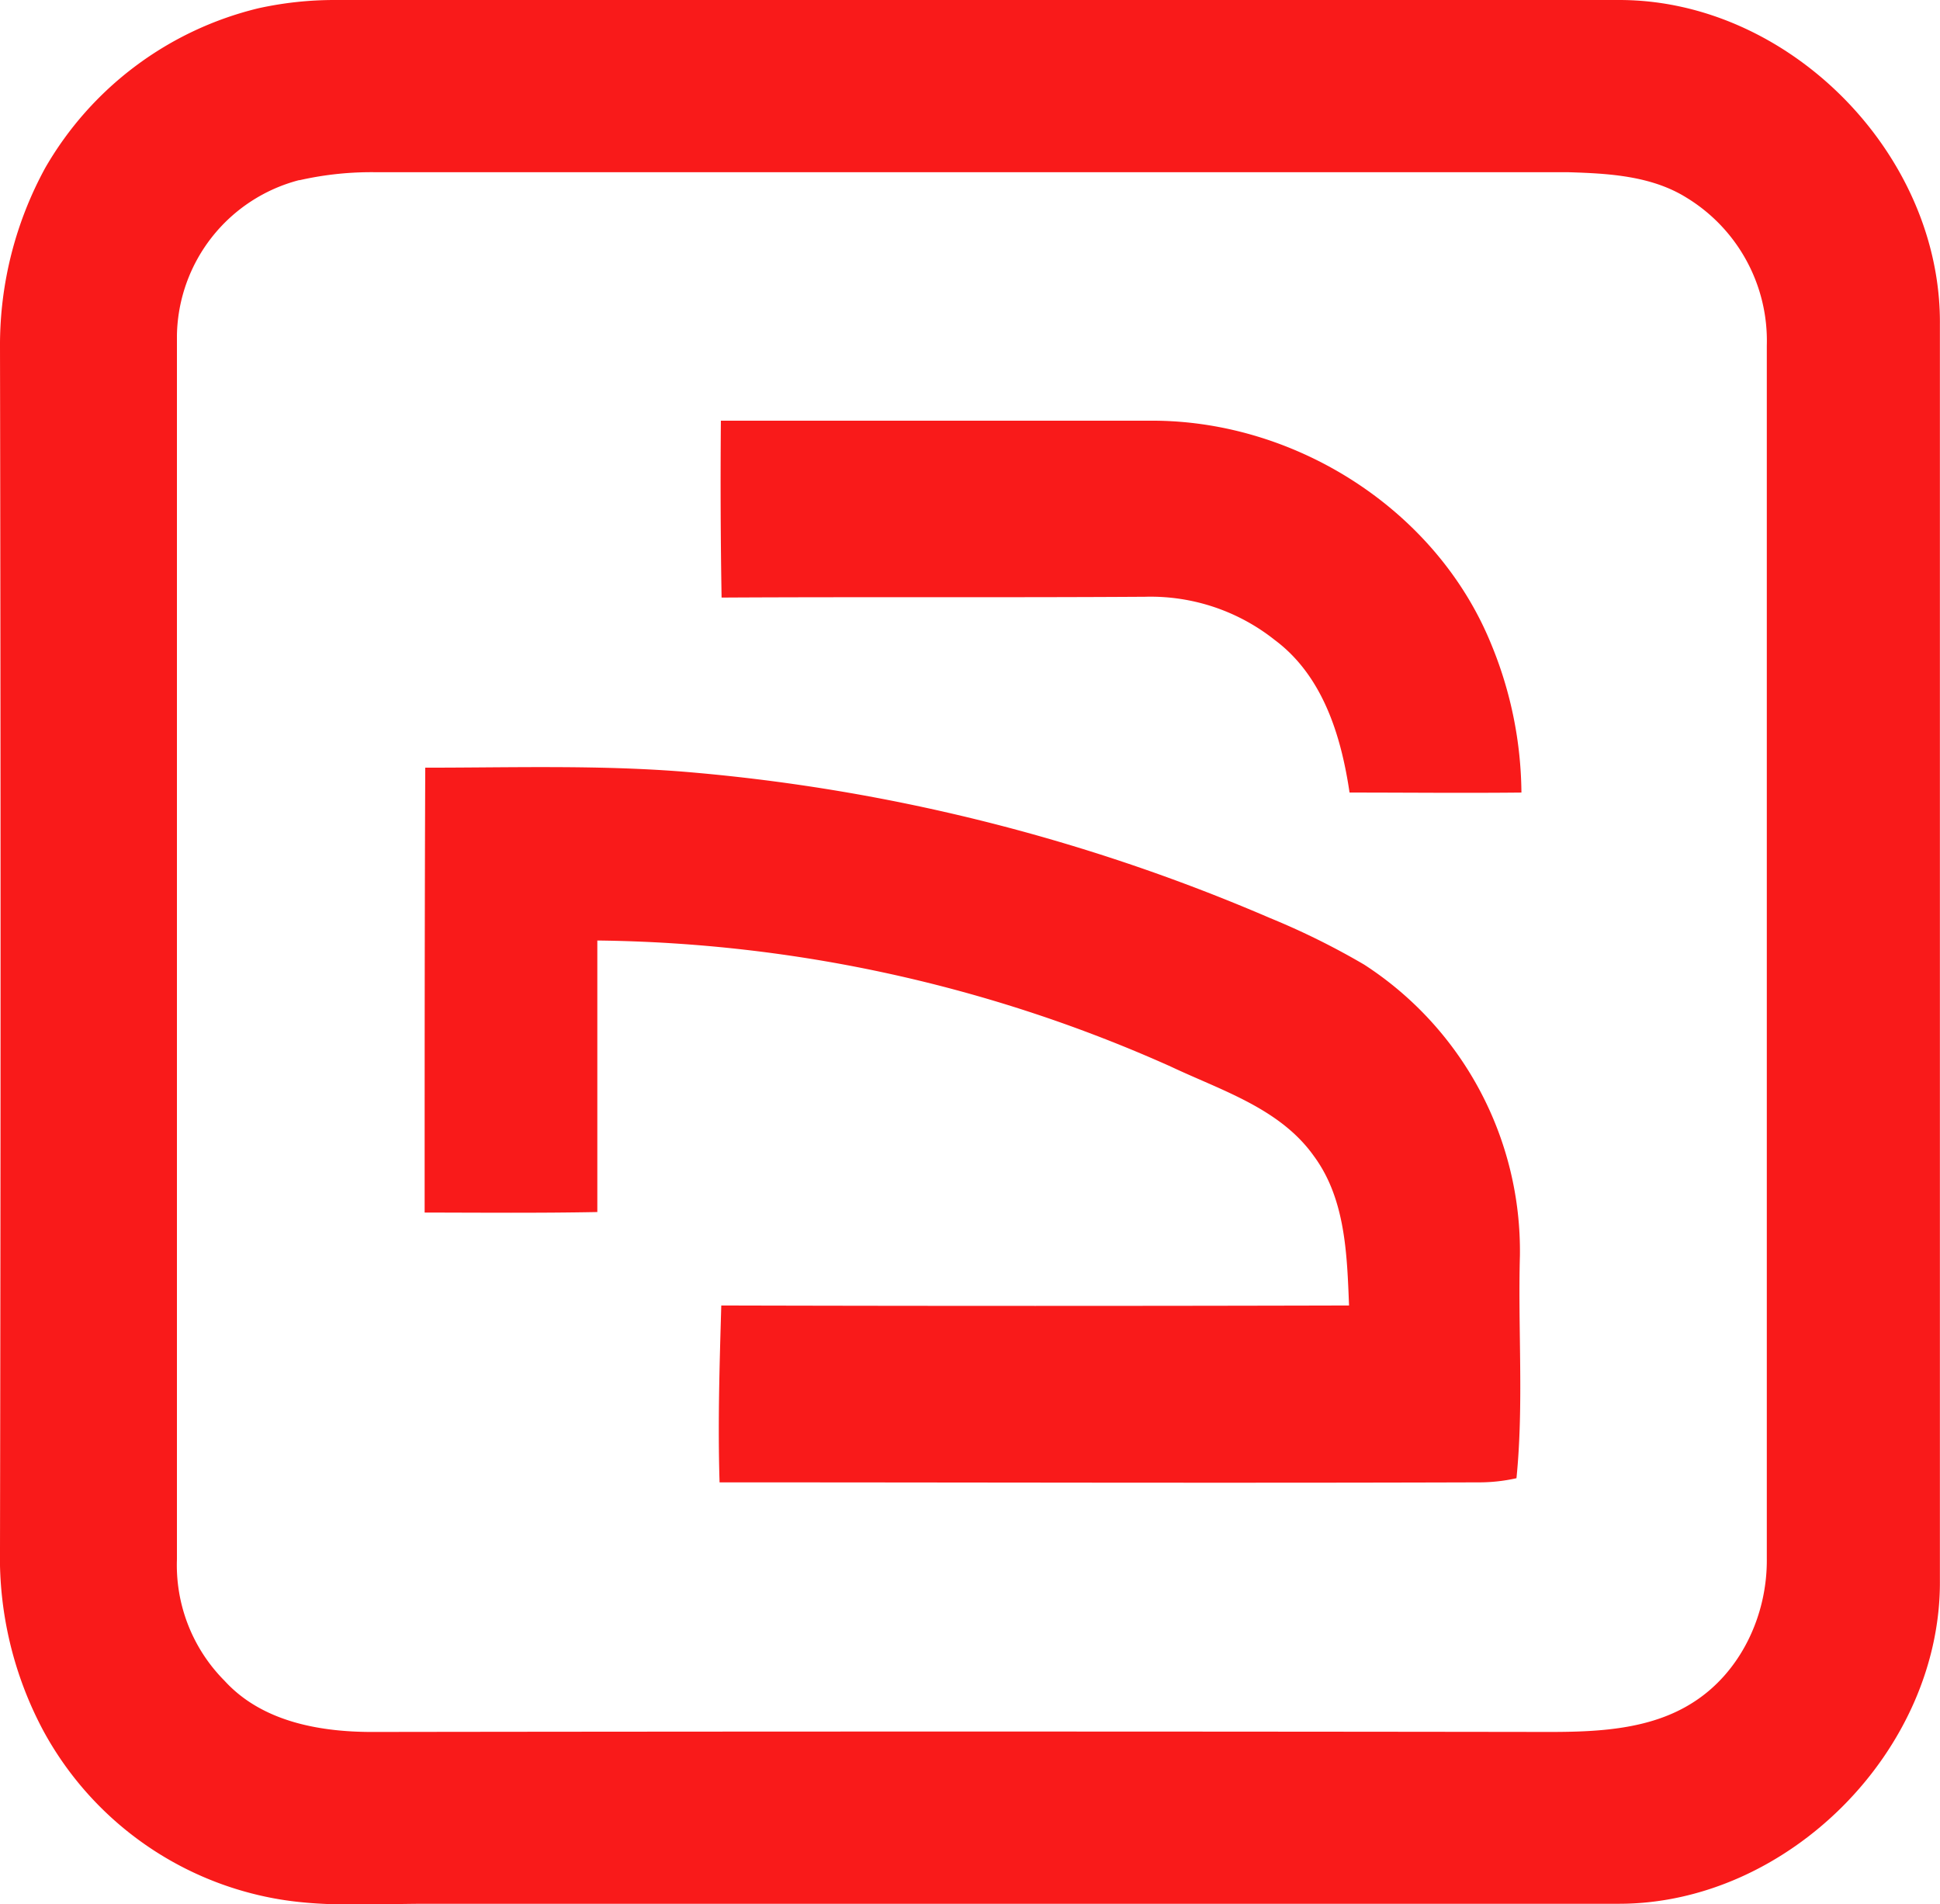<?xml version="1.0" encoding="UTF-8"?> <svg xmlns="http://www.w3.org/2000/svg" viewBox="0 0 191.88 188.3"> <defs> <style>.cls-1{fill:#f91a1a;}</style> </defs> <g id="Слой_2" data-name="Слой 2"> <g id="Слой_1-2" data-name="Слой 1"> <g id="_f91a1aff" data-name="#f91a1aff"> <path class="cls-1" d="M25.59.81A35,35,0,0,1,33.16,0h127C177,0,192,15.27,191.87,32.06q0,62.1,0,124.19c.13,16.78-15,32-31.74,32q-59,0-117.95,0c-5,0-10.07.38-15-.52a32.73,32.73,0,0,1-22.9-16.6A36.37,36.37,0,0,1,0,153.19q.11-59.52,0-119a36.52,36.52,0,0,1,4.48-17.6A33.37,33.37,0,0,1,25.59.81m4,17A16.15,16.15,0,0,0,17.5,33.14q0,60.52,0,121.06a16.2,16.2,0,0,0,4.71,12c3.77,4.13,9.63,5.11,15,5.06q58-.08,116,0c4.82,0,10-.23,14.17-2.87,4.79-3,7.42-8.67,7.37-14.23q0-60,0-120a16.56,16.56,0,0,0-7.95-14.62c-3.47-2.16-7.69-2.39-11.67-2.51q-59,0-117.92,0A32.09,32.09,0,0,0,29.62,17.82Z"></path> <path class="cls-1" d="M71.3,41.6c14.31,0,28.62,0,42.93,0,14.13.11,27.88,8.9,33.25,22.07a39.17,39.17,0,0,1,3,14.7c-5.68.06-11.36,0-17,0-.83-5.61-2.64-11.54-7.39-15.08a19.75,19.75,0,0,0-12.84-4.28c-14,.09-27.92,0-41.88.08C71.27,53.29,71.25,47.45,71.3,41.6Z"></path> <path class="cls-1" d="M42.06,75.91c8.4,0,16.82-.27,25.21.37a185,185,0,0,1,58.3,14.48,73.79,73.79,0,0,1,9.35,4.62,33.72,33.72,0,0,1,15.41,28.79c-.2,7.35.39,14.73-.34,22a16.93,16.93,0,0,1-3.82.41c-25,.08-50,0-75,0-.18-5.83,0-11.66.17-17.49q31.05.08,62.09,0c-.2-5-.34-10.51-3.46-14.75-3.35-4.74-9.15-6.5-14.16-8.87A142.55,142.55,0,0,0,59.08,93c0,9,0,17.9,0,26.85-5.7.11-11.39.06-17.08.05C42,105.24,42,90.57,42.06,75.91Z"></path> </g> </g> </g> </svg> 